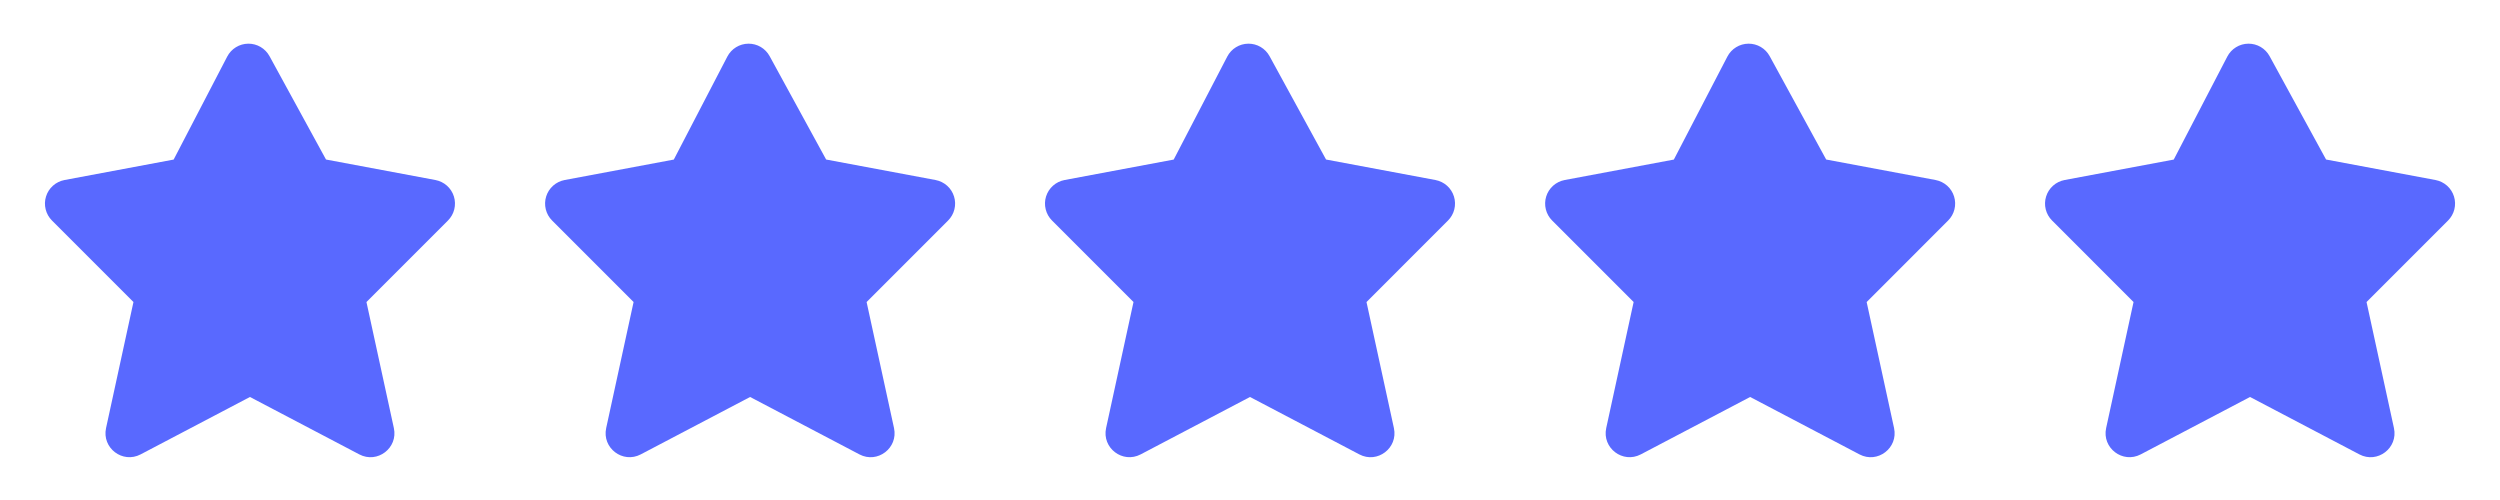 <svg xmlns="http://www.w3.org/2000/svg" width="115" height="23" viewBox="0 0 115 23" fill="none"><g id="Group 238541"><g id="SVG"><path id="Vector" fill-rule="evenodd" clip-rule="evenodd" d="M10.452 2.602C10.544 2.425 10.683 2.276 10.853 2.172C11.023 2.067 11.219 2.011 11.419 2.009C11.618 2.007 11.815 2.059 11.987 2.16C12.16 2.262 12.301 2.408 12.397 2.583L14.996 7.338L20.031 8.281C20.228 8.319 20.411 8.409 20.561 8.542C20.71 8.676 20.821 8.847 20.88 9.039C20.939 9.23 20.945 9.434 20.897 9.629C20.849 9.824 20.748 10.001 20.607 10.143L16.857 13.894L18.118 19.693C18.317 20.608 17.358 21.338 16.53 20.903L11.498 18.261L6.468 20.902C5.639 21.337 4.68 20.607 4.878 19.692L6.139 13.893L2.39 10.143C2.248 10.001 2.148 9.824 2.1 9.629C2.051 9.434 2.057 9.23 2.117 9.039C2.176 8.847 2.286 8.676 2.436 8.542C2.585 8.409 2.769 8.319 2.966 8.281L7.988 7.34L10.452 2.602Z" fill="#5969FF"></path></g><g id="SVG_2"><path id="Vector_2" fill-rule="evenodd" clip-rule="evenodd" d="M33.458 2.602C33.55 2.425 33.689 2.276 33.859 2.172C34.03 2.067 34.225 2.011 34.425 2.009C34.625 2.007 34.822 2.059 34.994 2.16C35.166 2.262 35.308 2.408 35.403 2.583L38.002 7.338L43.037 8.281C43.234 8.319 43.417 8.409 43.567 8.542C43.717 8.676 43.827 8.847 43.886 9.039C43.946 9.23 43.951 9.434 43.903 9.629C43.855 9.824 43.755 10.001 43.613 10.143L39.864 13.894L41.125 19.693C41.323 20.608 40.364 21.338 39.536 20.903L34.505 18.261L29.474 20.902C28.645 21.337 27.686 20.607 27.884 19.692L29.145 13.893L25.396 10.143C25.254 10.001 25.154 9.824 25.106 9.629C25.058 9.434 25.064 9.23 25.123 9.039C25.182 8.847 25.293 8.676 25.442 8.542C25.592 8.409 25.775 8.319 25.972 8.281L30.995 7.34L33.458 2.602Z" fill="#5969FF"></path></g><g id="SVG_3"><path id="Vector_3" fill-rule="evenodd" clip-rule="evenodd" d="M56.454 2.602C56.546 2.425 56.685 2.276 56.855 2.172C57.025 2.067 57.221 2.011 57.421 2.009C57.62 2.007 57.817 2.059 57.989 2.16C58.162 2.262 58.303 2.408 58.399 2.583L60.998 7.338L66.033 8.281C66.23 8.319 66.413 8.409 66.563 8.542C66.712 8.676 66.823 8.847 66.882 9.039C66.941 9.23 66.947 9.434 66.899 9.629C66.851 9.824 66.75 10.001 66.609 10.143L62.859 13.894L64.12 19.693C64.319 20.608 63.359 21.338 62.532 20.903L57.5 18.261L52.47 20.902C51.641 21.337 50.682 20.607 50.88 19.692L52.141 13.893L48.392 10.143C48.25 10.001 48.15 9.824 48.102 9.629C48.053 9.434 48.059 9.23 48.118 9.039C48.178 8.847 48.288 8.676 48.438 8.542C48.587 8.409 48.771 8.319 48.968 8.281L53.99 7.34L56.454 2.602Z" fill="#5969FF"></path></g><g id="SVG_4"><path id="Vector_4" fill-rule="evenodd" clip-rule="evenodd" d="M79.46 2.602C79.552 2.425 79.691 2.276 79.861 2.172C80.032 2.067 80.227 2.011 80.427 2.009C80.627 2.007 80.823 2.059 80.996 2.16C81.168 2.262 81.31 2.408 81.405 2.583L84.004 7.338L89.039 8.281C89.236 8.319 89.419 8.409 89.569 8.542C89.719 8.676 89.829 8.847 89.888 9.039C89.947 9.23 89.953 9.434 89.905 9.629C89.857 9.824 89.757 10.001 89.615 10.143L85.866 13.894L87.127 19.693C87.325 20.608 86.366 21.338 85.538 20.903L80.507 18.261L75.476 20.902C74.647 21.337 73.688 20.607 73.886 19.692L75.147 13.893L71.398 10.143C71.256 10.001 71.156 9.824 71.108 9.629C71.06 9.434 71.066 9.23 71.125 9.039C71.184 8.847 71.294 8.676 71.444 8.542C71.594 8.409 71.777 8.319 71.974 8.281L76.997 7.34L79.46 2.602Z" fill="#5969FF"></path></g><g id="SVG_5"><path id="Vector_5" fill-rule="evenodd" clip-rule="evenodd" d="M102.456 2.602C102.548 2.425 102.687 2.276 102.857 2.172C103.027 2.067 103.223 2.011 103.423 2.009C103.622 2.007 103.819 2.059 103.991 2.16C104.164 2.262 104.305 2.408 104.401 2.583L106.999 7.338L112.035 8.281C112.232 8.319 112.415 8.409 112.565 8.542C112.714 8.676 112.825 8.847 112.884 9.039C112.943 9.23 112.949 9.434 112.901 9.629C112.853 9.824 112.752 10.001 112.611 10.143L108.861 13.894L110.122 19.693C110.321 20.608 109.361 21.338 108.534 20.903L103.502 18.261L98.472 20.902C97.643 21.337 96.684 20.607 96.882 19.692L98.143 13.893L94.394 10.143C94.252 10.001 94.152 9.824 94.103 9.629C94.055 9.434 94.061 9.23 94.121 9.039C94.18 8.847 94.29 8.676 94.44 8.542C94.589 8.409 94.772 8.319 94.969 8.281L99.992 7.34L102.456 2.602Z" fill="#5969FF"></path></g></g></svg>